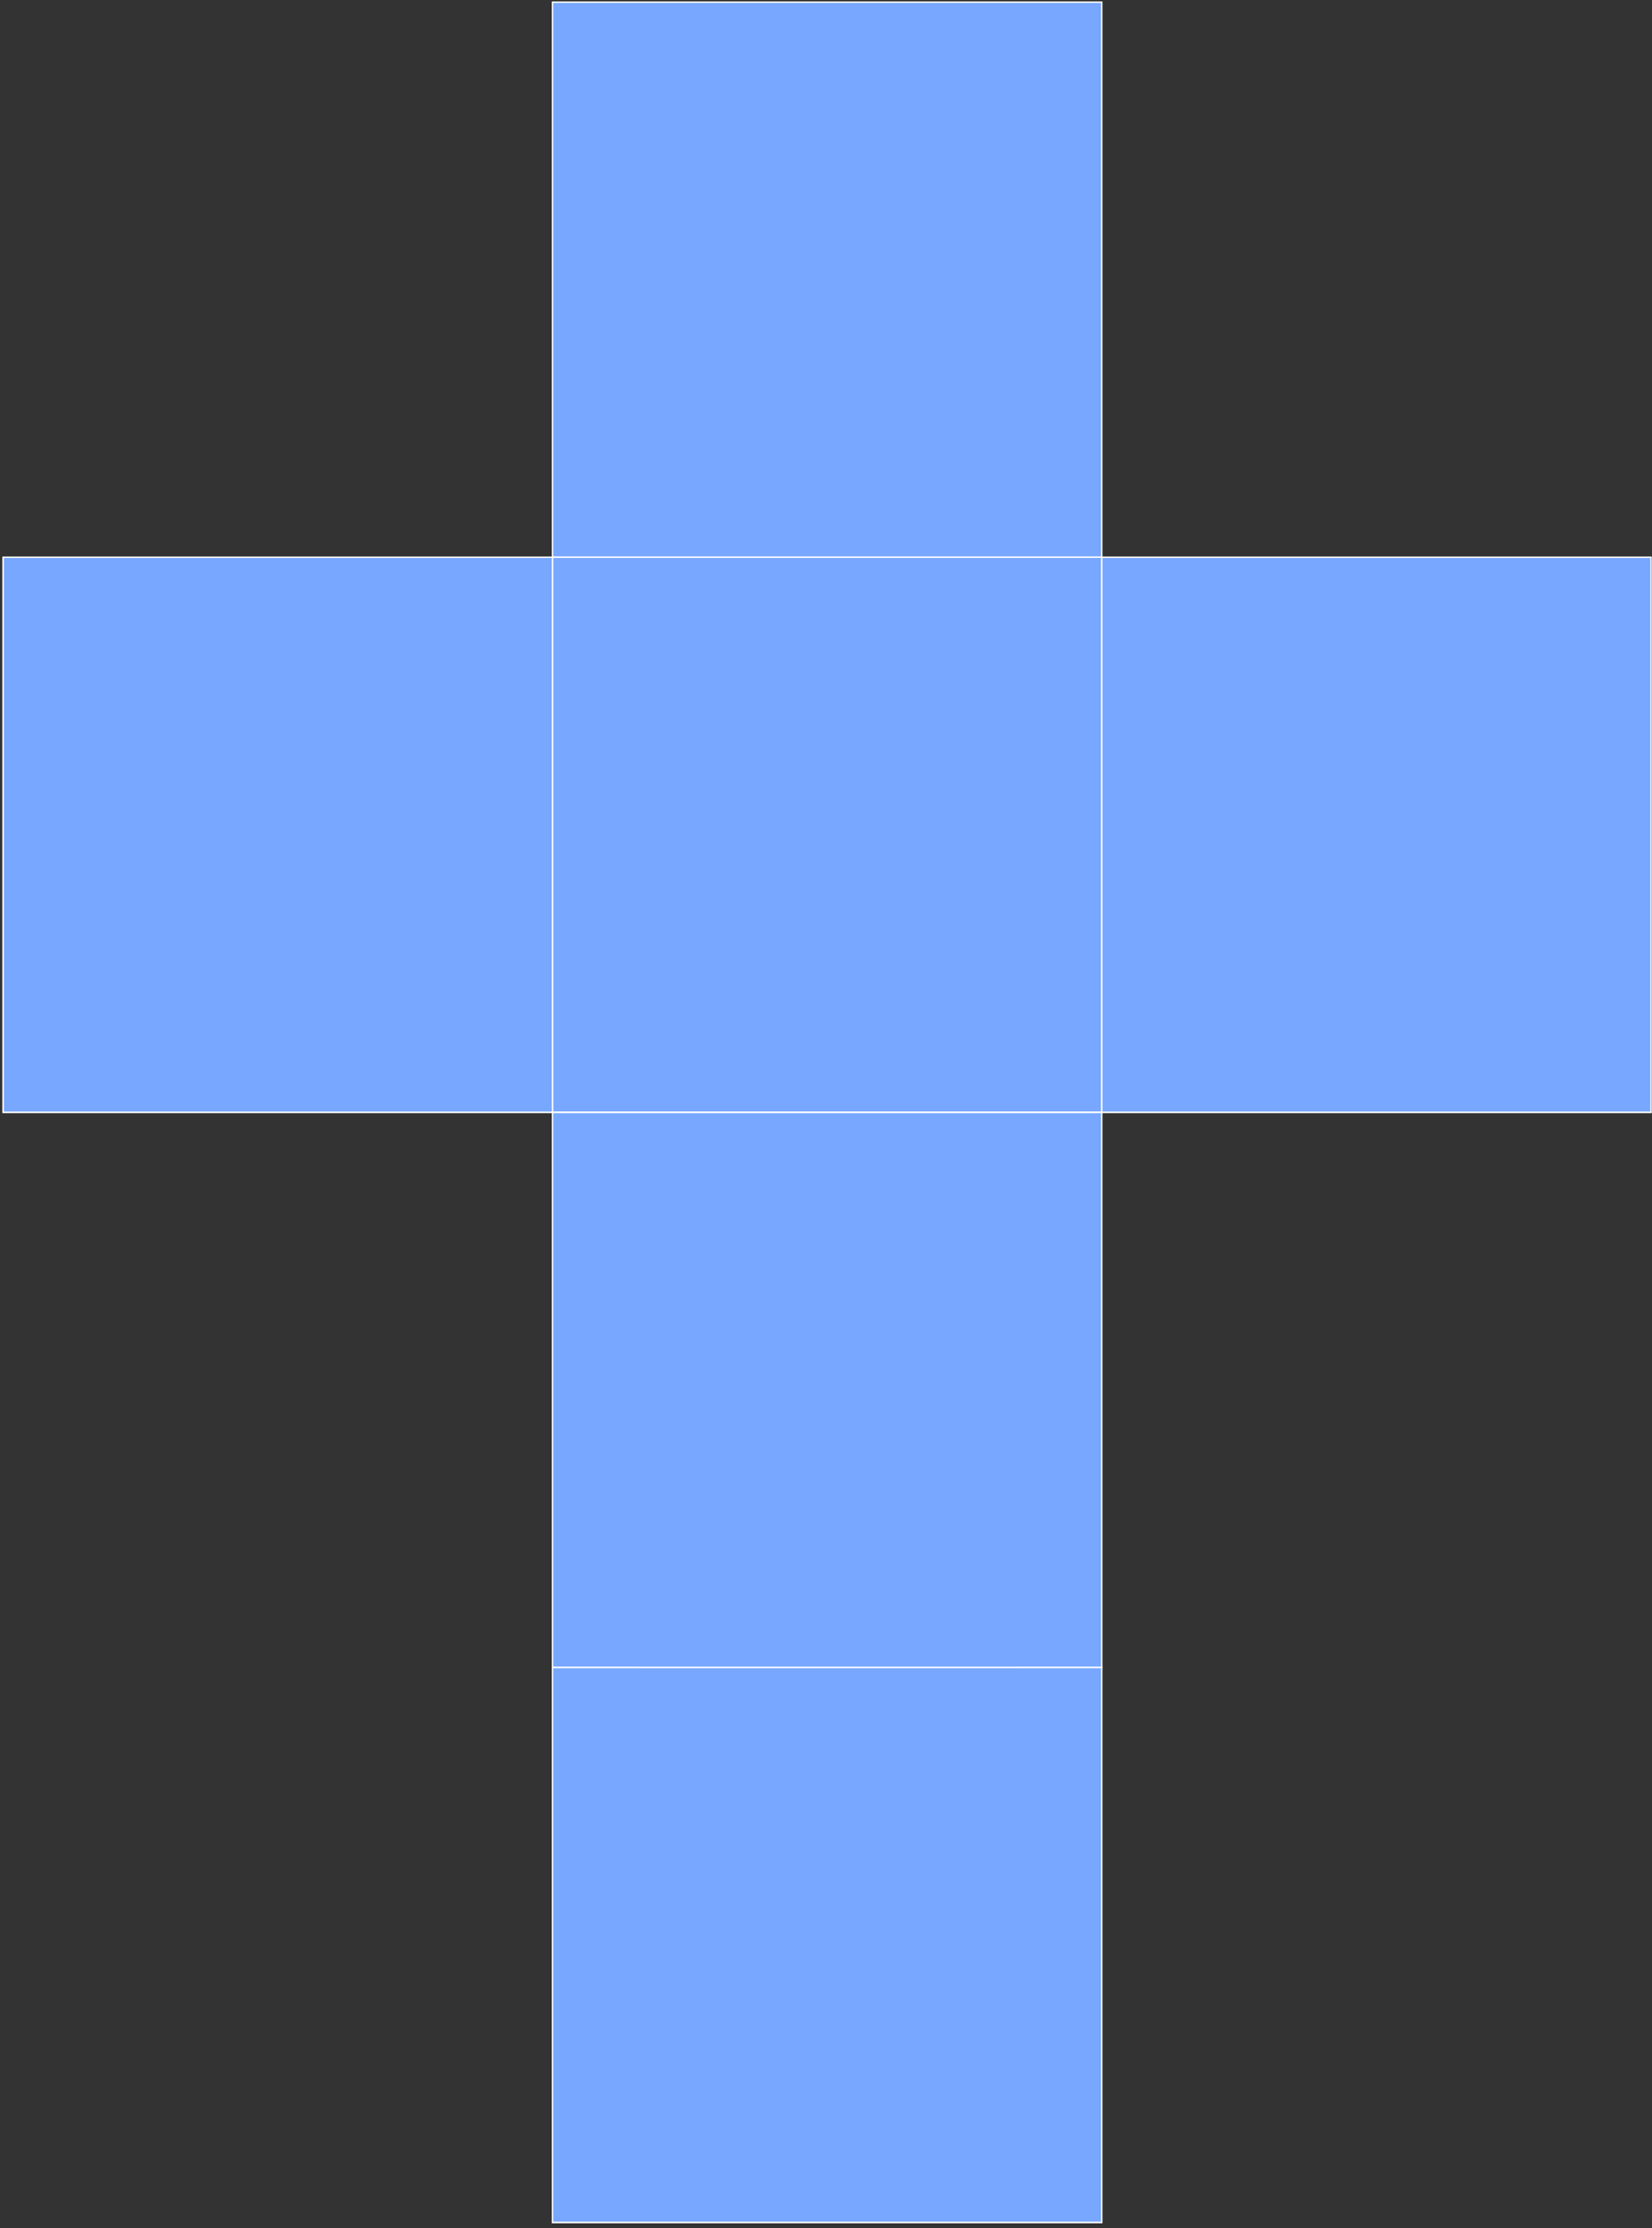<svg width="270" height="364" viewBox="0 0 270 364" fill="none" xmlns="http://www.w3.org/2000/svg">
<rect x="0" y="0" width="270" height="364" fill="#333333" stroke="none"/>
<path d="M180.071 0.354H90.298V91.025H180.071V0.354Z" fill="#78A7FF"/>
<path d="M90.298 0.24H180.185V91.141H90.185V0.24H90.298ZM179.958 0.469H90.411V90.912H179.957L179.958 0.469Z" fill="white"/>
<path d="M180.071 91.027H90.298V181.699H180.071V91.027Z" fill="#78A7FF"/>
<path d="M90.411 181.585H179.957V91.142H90.411V181.585ZM180.071 181.842H90.184V90.912H180.184V181.842H180.071Z" fill="white"/>
<path d="M180.071 181.699H90.298V272.371H180.071V181.699Z" fill="#78A7FF"/>
<path d="M90.298 181.586H180.185V272.516C150.194 272.545 120.176 272.545 90.185 272.516V181.586H90.298ZM179.958 181.843H90.411V272.258H179.957L179.958 181.843Z" fill="white"/>
<path d="M180.071 272.371H90.298V363.043H180.071V272.371Z" fill="#78A7FF"/>
<path d="M90.411 362.93H179.957V272.515H90.411V362.93ZM180.071 363.188H90.184V272.258C120.175 272.287 150.193 272.287 180.184 272.258V363.188H180.071Z" fill="white"/>
<path d="M90.298 91.027H0.525V181.699H90.298V91.027Z" fill="#78A7FF"/>
<path d="M90.298 181.842H0.383V90.912H90.411V181.842H90.298ZM0.638 181.585H90.184V91.142H0.638V181.585Z" fill="white"/>
<path d="M269.844 91.027H180.071V181.699H269.844V91.027Z" fill="#78A7FF"/>
<path d="M269.844 181.842H179.957V90.912H269.957V181.842H269.844ZM180.185 181.585H269.731V91.142H180.185V181.585Z" fill="white"/>
</svg>
